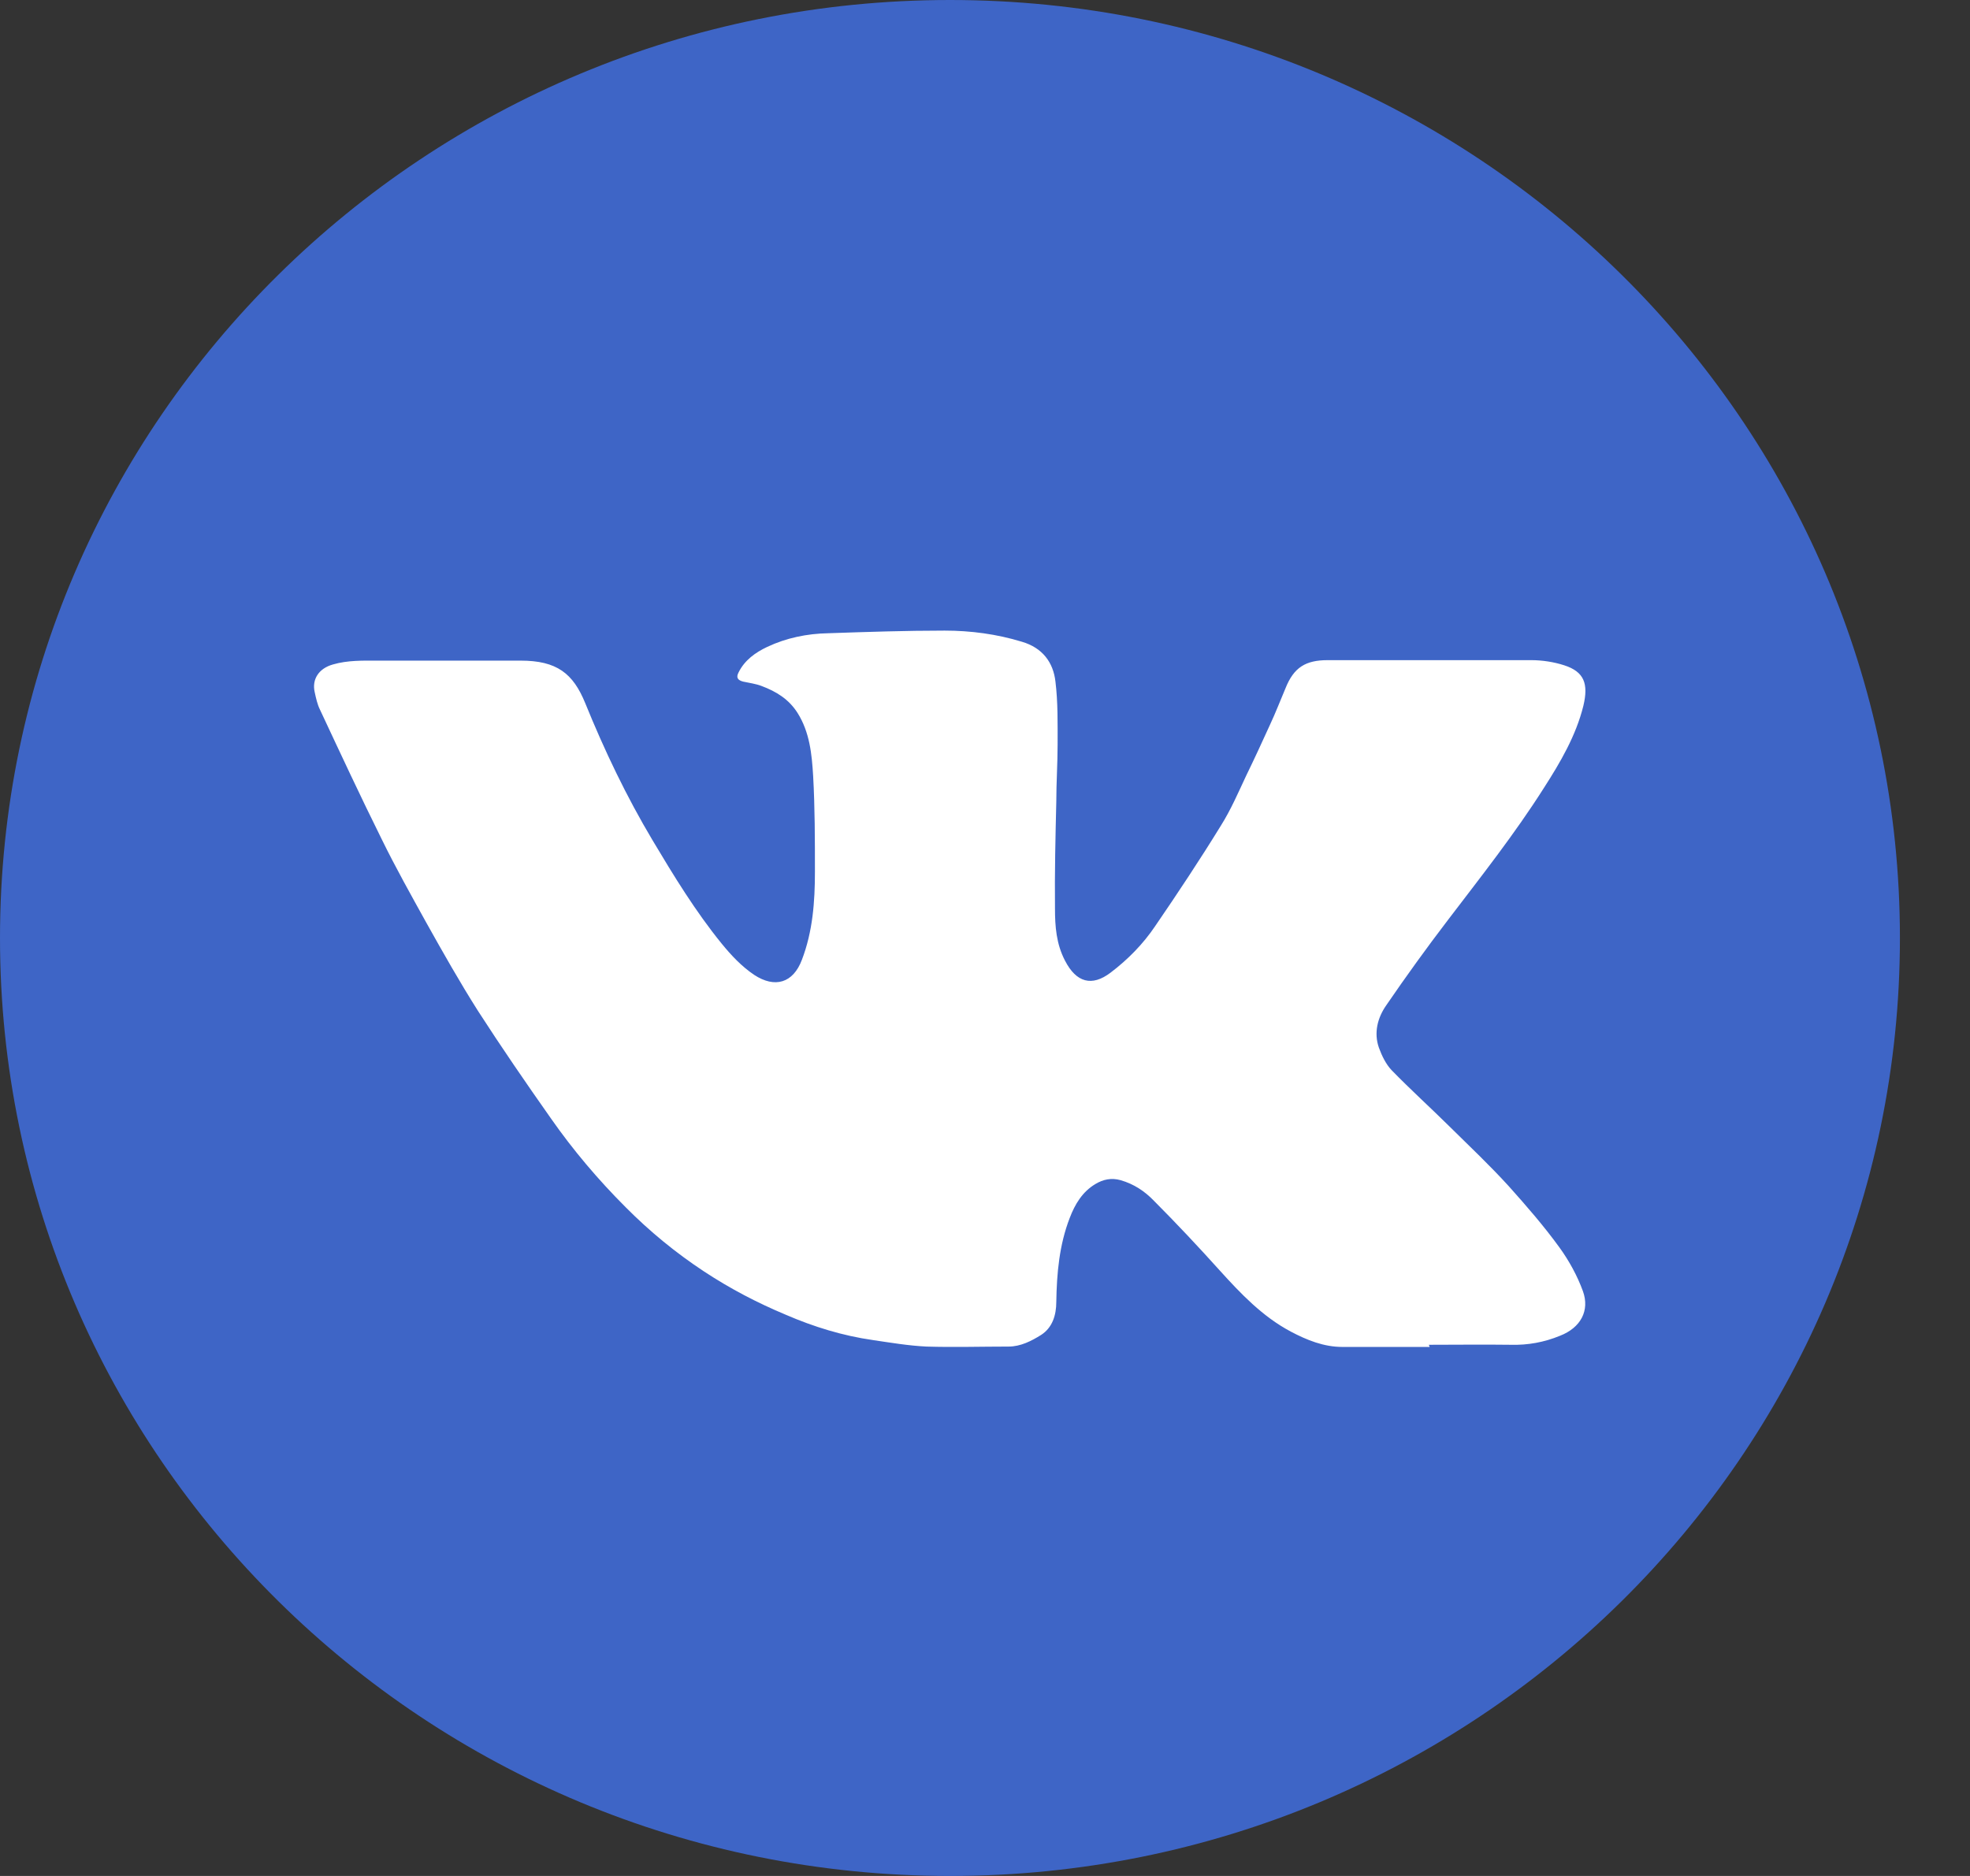 <svg width="21" height="20" viewBox="0 0 21 20" fill="none" xmlns="http://www.w3.org/2000/svg">
    <rect x="0" y="0" width="21" height="20" fill="#333333" stroke="none"/>
    <path d="M10.127 0C4.536 0 0 4.479 0 10C0 15.521 4.536 20 10.127 20C15.718 20 20.253 15.521 20.253 10C20.253 4.479 15.718 0 10.127 0Z" fill="#3E65C6"/>
    <path d="M15.24 14.36C14.93 14.36 14.62 14.36 14.31 14.36C14.111 14.36 13.931 14.287 13.759 14.196C13.458 14.036 13.227 13.793 13 13.542C12.774 13.291 12.542 13.044 12.301 12.802C12.204 12.701 12.088 12.623 11.945 12.582C11.848 12.555 11.76 12.573 11.677 12.623C11.538 12.706 11.459 12.838 11.403 12.985C11.292 13.272 11.265 13.574 11.26 13.88C11.26 14.022 11.218 14.155 11.098 14.232C10.996 14.296 10.88 14.356 10.751 14.356C10.459 14.356 10.168 14.365 9.876 14.356C9.686 14.347 9.497 14.315 9.307 14.287C8.983 14.241 8.673 14.145 8.377 14.017C8.071 13.889 7.784 13.739 7.506 13.556C7.201 13.355 6.923 13.126 6.669 12.87C6.377 12.578 6.109 12.262 5.873 11.924C5.609 11.549 5.345 11.165 5.095 10.777C4.901 10.471 4.72 10.151 4.544 9.836C4.382 9.543 4.22 9.255 4.072 8.953C3.845 8.496 3.628 8.03 3.41 7.564C3.383 7.509 3.369 7.445 3.355 7.381C3.322 7.24 3.401 7.125 3.549 7.084C3.707 7.038 3.869 7.043 4.031 7.043C4.535 7.043 5.044 7.043 5.549 7.043C5.937 7.043 6.109 7.18 6.238 7.495C6.442 7.998 6.678 8.492 6.956 8.958C7.182 9.337 7.414 9.717 7.692 10.059C7.793 10.183 7.904 10.302 8.039 10.393C8.261 10.539 8.455 10.48 8.548 10.233C8.664 9.931 8.687 9.612 8.687 9.296C8.687 8.953 8.687 8.611 8.668 8.272C8.654 8.039 8.631 7.806 8.502 7.601C8.409 7.454 8.275 7.372 8.117 7.313C8.057 7.29 7.988 7.281 7.923 7.267C7.867 7.253 7.844 7.226 7.872 7.171C7.937 7.038 8.053 6.956 8.178 6.897C8.381 6.801 8.603 6.755 8.83 6.751C9.242 6.737 9.654 6.723 10.07 6.723C10.348 6.723 10.626 6.76 10.894 6.842C11.112 6.906 11.228 7.061 11.251 7.267C11.278 7.486 11.274 7.715 11.274 7.939C11.274 8.14 11.26 8.346 11.26 8.547C11.251 8.926 11.242 9.305 11.246 9.685C11.246 9.877 11.26 10.064 11.353 10.242C11.473 10.475 11.639 10.521 11.838 10.37C12.024 10.229 12.186 10.064 12.315 9.872C12.556 9.52 12.792 9.164 13.014 8.803C13.121 8.633 13.199 8.451 13.283 8.272C13.37 8.094 13.454 7.911 13.537 7.729C13.597 7.601 13.648 7.468 13.704 7.336C13.792 7.116 13.917 7.038 14.153 7.038C14.875 7.038 15.601 7.038 16.323 7.038C16.439 7.038 16.564 7.057 16.675 7.093C16.888 7.162 16.934 7.29 16.879 7.523C16.8 7.843 16.634 8.126 16.458 8.4C16.148 8.889 15.787 9.346 15.435 9.808C15.208 10.105 14.99 10.407 14.777 10.718C14.685 10.85 14.643 11.01 14.699 11.17C14.731 11.257 14.773 11.344 14.833 11.408C15.032 11.613 15.25 11.81 15.453 12.011C15.666 12.221 15.884 12.427 16.083 12.646C16.272 12.857 16.458 13.071 16.624 13.3C16.726 13.441 16.814 13.601 16.874 13.766C16.948 13.972 16.851 14.155 16.629 14.241C16.462 14.31 16.286 14.342 16.106 14.337C15.814 14.333 15.523 14.337 15.231 14.337L15.24 14.36Z" fill="white"/>
</svg>
